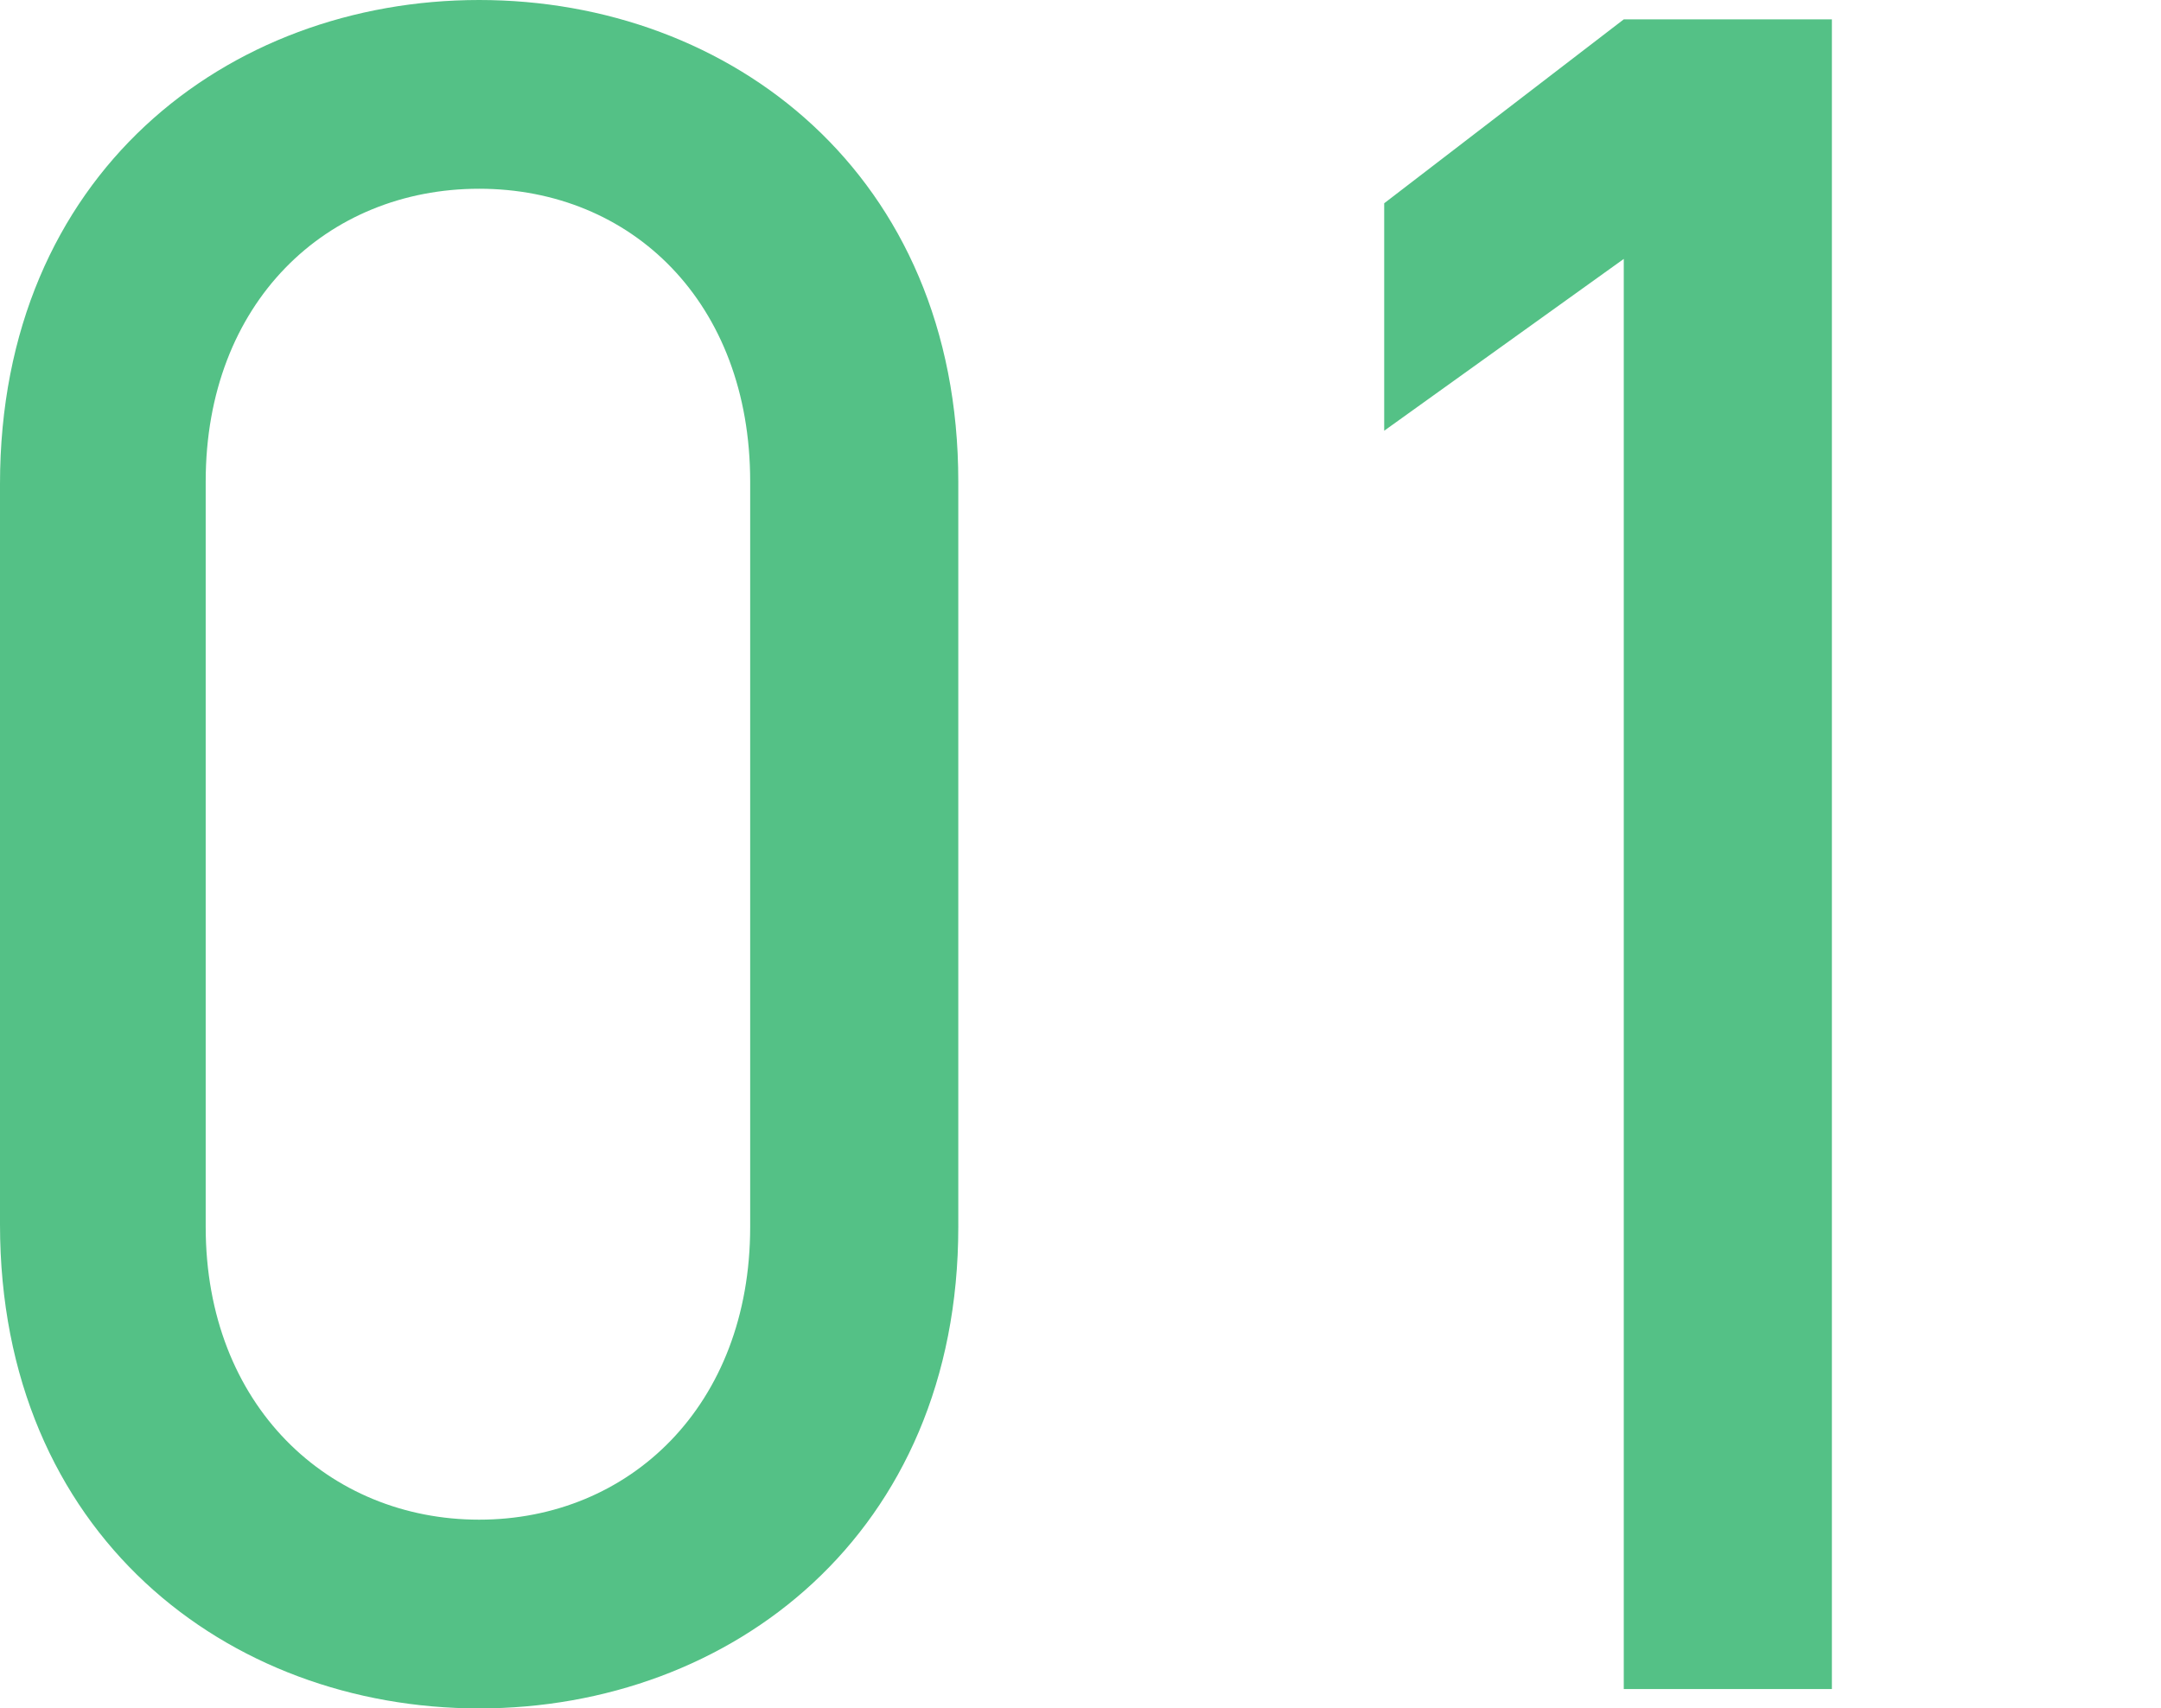 <?xml version="1.0" encoding="utf-8"?>
<!-- Generator: Adobe Illustrator 25.1.0, SVG Export Plug-In . SVG Version: 6.00 Build 0)  -->
<svg version="1.1" id="レイヤー_1" xmlns="http://www.w3.org/2000/svg" xmlns:xlink="http://www.w3.org/1999/xlink" x="0px"
	 y="0px" viewBox="0 0 89.3 70.6" style="enable-background:new 0 0 89.3 70.6;" xml:space="preserve">
<style type="text/css">
	.st0{fill:#54C186;}
</style>
<path id="パス_833" class="st0" d="M39.6,19.9C39.6,7.2,30.2,0,19.8,0S0,7.2,0,20v30.6c0,12.8,9.4,20,19.8,20s19.8-7.2,19.8-19.9
	V19.9z M31,19.9v30.8c0,7.4-5,12.1-11.2,12.1S8.5,58.1,8.5,50.7V19.9c0-7.4,5-12.1,11.3-12.1S31,12.5,31,19.9z M75.7,0.8h-8.6
	l-9.9,7.6v9.4l9.9-7.1v59.1h8.6V0.8z"/>
</svg>
